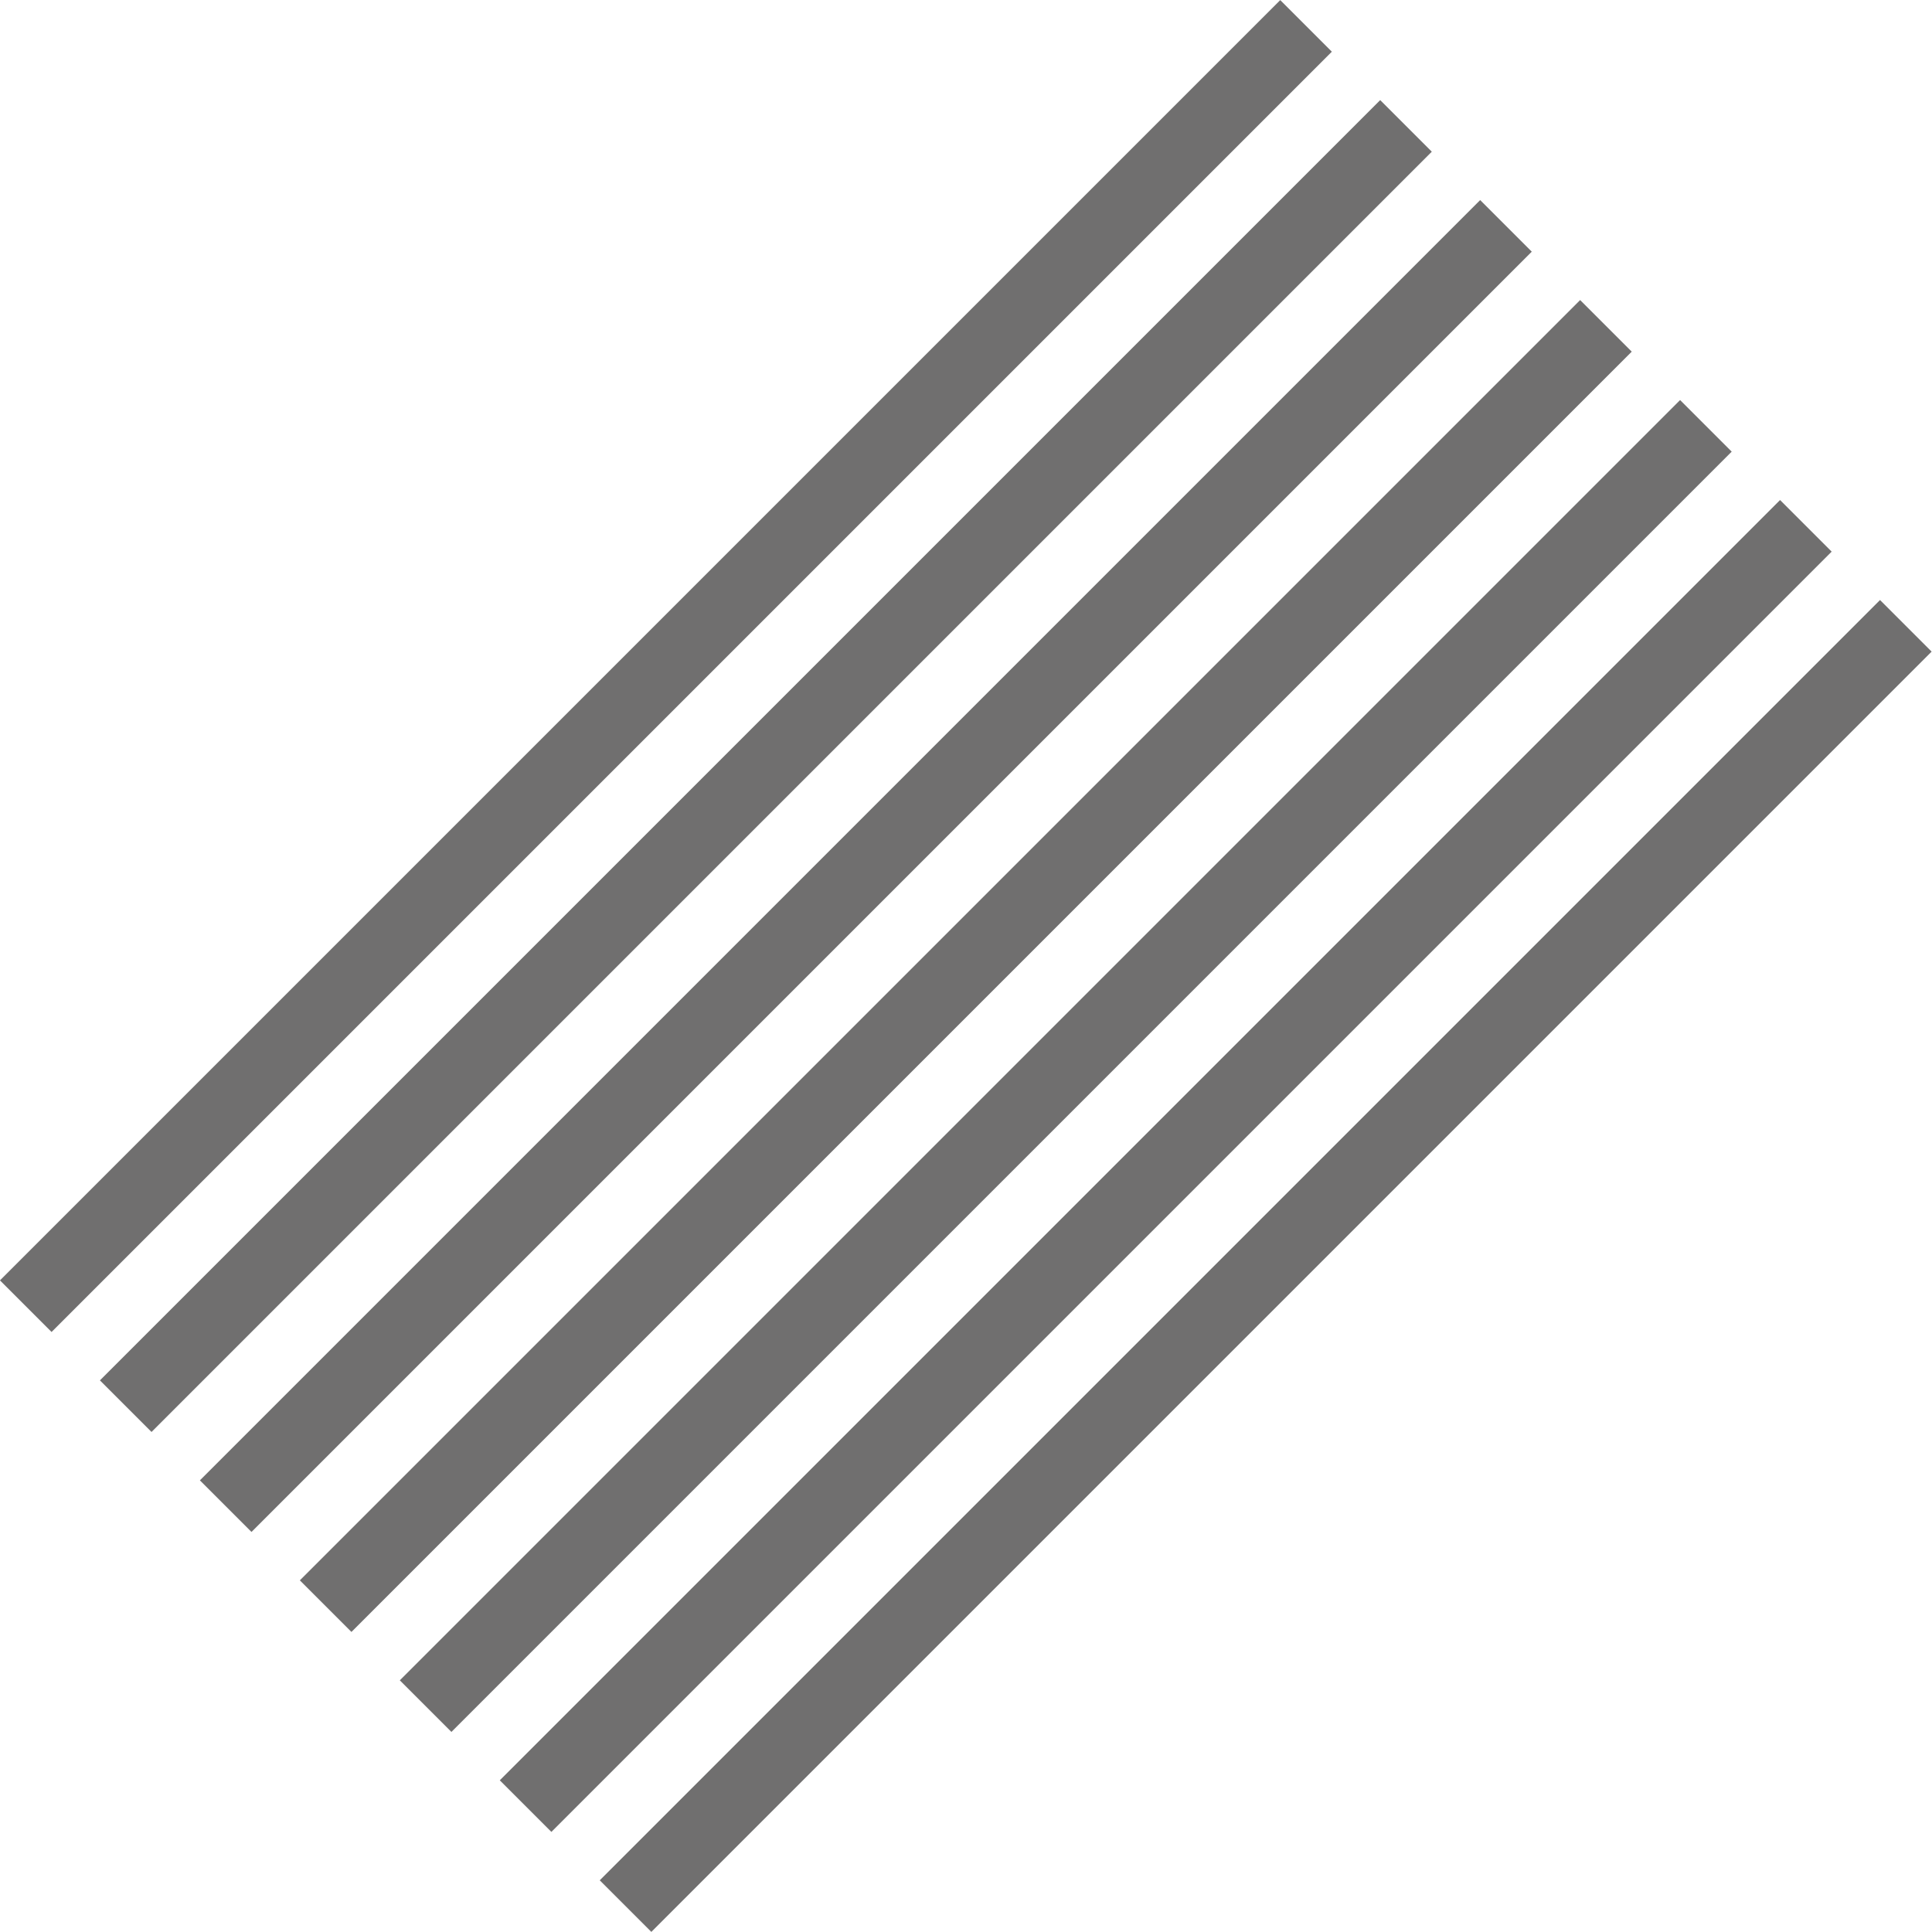 <!-- Generator: Adobe Illustrator 24.0.3, SVG Export Plug-In  -->
<svg version="1.1" xmlns="http://www.w3.org/2000/svg" xmlns:xlink="http://www.w3.org/1999/xlink" x="0px" y="0px"
	 width="2584.299px" height="2584.299px" viewBox="0 0 2584.299 2584.299" style="enable-background:new 0 0 2584.299 2584.299;"
	 xml:space="preserve">
<style type="text/css">
	.st0{fill:#706F6F;}
</style>
<defs>
</defs>
<rect x="-320.217" y="842.103" transform="matrix(0.707 -0.707 0.707 0.707 -369.029 890.914)" class="st0" width="2422.263" height="97.623"/>
<rect x="-186.472" y="975.848" transform="matrix(0.707 -0.707 0.707 0.707 -424.428 1024.659)" class="st0" width="2422.263" height="97.623"/>
<rect x="-52.727" y="1109.593" transform="matrix(0.707 -0.707 0.707 0.707 -479.827 1158.404)" class="st0" width="2422.263" height="97.623"/>
<rect x="81.018" y="1243.338" transform="matrix(0.707 -0.707 0.707 0.707 -535.226 1292.149)" class="st0" width="2422.263" height="97.623"/>
<rect x="214.763" y="1377.083" transform="matrix(0.707 -0.707 0.707 0.707 -590.625 1425.894)" class="st0" width="2422.263" height="97.623"/>
<rect x="348.508" y="1510.828" transform="matrix(0.707 -0.707 0.707 0.707 -646.024 1559.639)" class="st0" width="2422.263" height="97.623"/>
<rect x="482.253" y="1644.573" transform="matrix(0.707 -0.707 0.707 0.707 -701.423 1693.384)" class="st0" width="2422.263" height="97.623"/>
</svg>